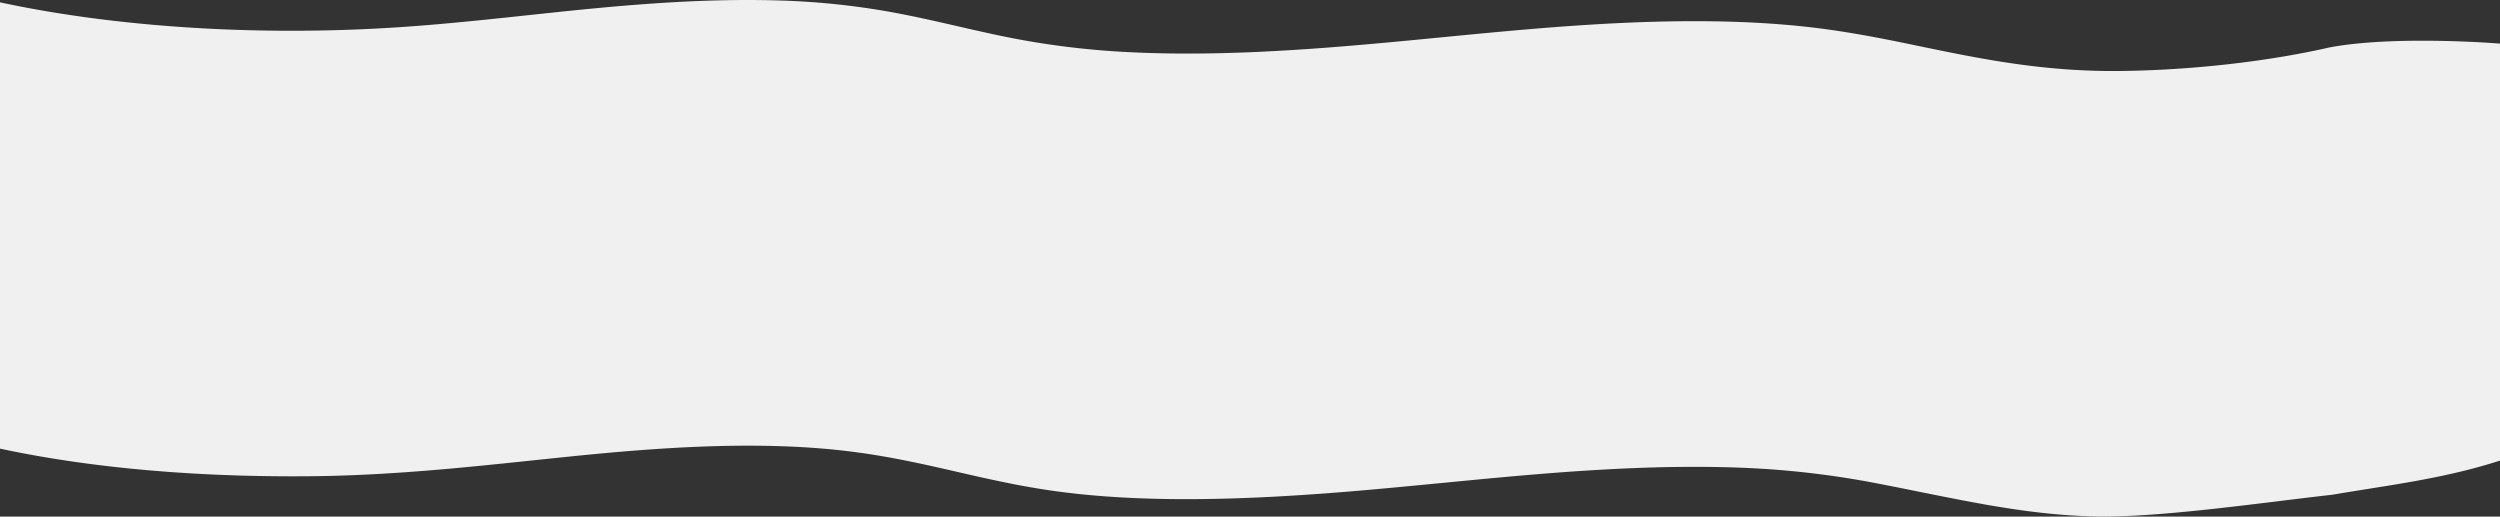 <svg xmlns="http://www.w3.org/2000/svg" width="2560" height="528.968" viewBox="0 0 2560 528.968">
  <rect x="0" y="0" width="2560" height="528.968" fill="#333333" stroke="none"/>
<defs>
    <style>
      .cls-1 {
        fill: #f0f0f0;
        fill-rule: evenodd;
      }
    </style>
  </defs>
  <path id="Kształt_815" data-name="Kształt 815" class="cls-1" d="M2560,498c-58,18.667-112.8,24.919-172,35-65.34,7.153-178.9,24.113-245.43,22.156-73.51-2.163-137.94-17.781-215.36-32.832a923.476,923.476,0,0,0-126.04-16.175c-50.56-2.841-102.48-1.963-152.91.694-98.09,5.166-190.21,17.062-286.5,24.379-87.91,6.682-183.81,10.048-270.03-.5-80.4-9.84-137.935-31.242-217.318-41.607-94.544-12.344-199.816-4.651-293,4.926-86.876,8.93-172.244,19.177-265.032,19.975C204.331,514.973,98.326,506.2,6,487c-2.2-.457-6.61-1.4-6.61-1.4L-0.419,28.646S3.9,29.562,6,30C118.855,53.6,255.739,62.777,390.636,55.306c94.6-5.239,181.578-18.635,275.052-25.163C710.71,27,757.574,25.33,803.638,27.03A765.163,765.163,0,0,1,919.989,40.1C955.71,46.954,988,55.3,1022.72,62.6a837.723,837.723,0,0,0,122.99,16.582c94.44,5.684,192.13-1.582,282.37-10.007,91.36-8.53,182.15-18.923,278.36-20.848,45.86-.917,92.38.256,136.15,4.7,38.59,3.914,73.36,10.414,106.92,17.3,68.36,14.03,137.51,29.935,224.22,28.687,78.54-1.13,154.88-11.1,211.27-24.01,67.44-12.845,175-4,175-4V498Z" transform="translate(0 -26.344)"/>
</svg>
